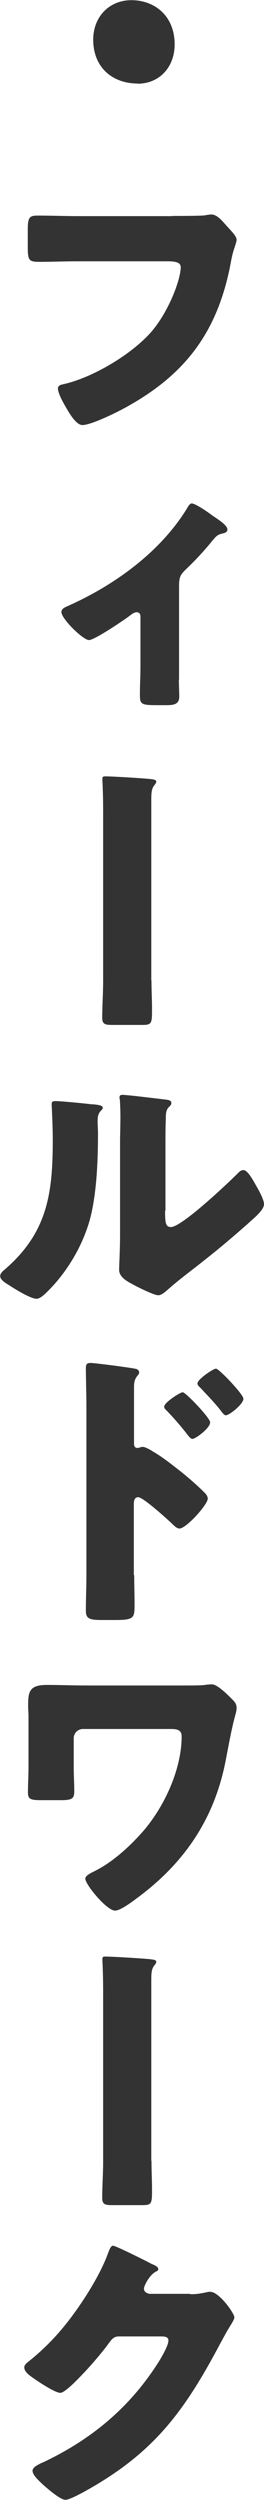 <?xml version="1.0" encoding="UTF-8"?><svg id="_レイヤー_2" xmlns="http://www.w3.org/2000/svg" viewBox="0 0 14.36 135.57"><defs><style>.cls-1{fill:#333;stroke-width:0px;}</style></defs><g id="_レイヤー_1-2"><path class="cls-1" d="M7.49,4.53c-1.36,0-2.42-.86-2.42-2.38,0-1.22.85-2.14,2.08-2.14s2.35.82,2.35,2.4c0,1.22-.82,2.13-2.02,2.13Z"/><path class="cls-1" d="M9.38,11.71c.38,0,1.44,0,1.76-.03.06-.02.3-.05.35-.05.22,0,.43.16.67.43l.26.29c.24.26.45.48.45.66,0,.11-.14.48-.19.66-.08.29-.13.59-.19.9-.74,3.52-2.45,5.75-5.59,7.49-.46.26-1.92.99-2.42.99-.35,0-.74-.69-.91-.99-.13-.22-.42-.74-.42-.99,0-.18.18-.21.32-.24,1.54-.35,3.52-1.52,4.61-2.67,1.04-1.09,1.75-2.98,1.75-3.67,0-.27-.3-.32-.72-.32h-4.93c-.67,0-1.36.03-2.03.03-.58,0-.64-.08-.64-.82v-.94c0-.66.1-.75.54-.75.72,0,1.46.03,2.18.03h5.15Z"/><path class="cls-1" d="M9.73,36.85c0,.3.02.62.02.93,0,.45-.37.46-.72.46h-.54c-.86,0-.88-.08-.88-.61,0-.5.03-.98.03-1.47v-2.74c0-.11-.06-.22-.21-.22-.13,0-.27.11-.4.21-.32.24-1.89,1.3-2.19,1.3-.32,0-1.5-1.15-1.5-1.52,0-.18.19-.26.38-.34,2.72-1.22,5.06-3.04,6.42-5.23.11-.19.19-.32.29-.32.19,0,.85.45,1.06.61s.88.54.88.8c0,.13-.1.18-.22.21-.3.06-.38.14-.58.38-.43.53-.88,1.02-1.38,1.5-.37.35-.45.46-.45.98v5.07Z"/><path class="cls-1" d="M8.24,53.17c0,.54.03,1.06.03,1.58,0,.75-.02.83-.53.83h-1.62c-.37,0-.56-.02-.56-.38,0-.66.05-1.33.05-2v-8.88c0-.5,0-.99-.02-1.49,0-.19-.02-.42-.02-.59,0-.11.03-.14.14-.14.43,0,2.02.1,2.42.14.16.02.37.03.37.14,0,.08-.05.13-.11.21-.14.18-.16.38-.16.77v9.81Z"/><path class="cls-1" d="M5.03,59.88c.3.03.56.06.56.19,0,.06-.06.13-.1.16-.14.16-.18.27-.18.61,0,.19.02.38.02.58,0,1.33-.05,2.8-.3,4.1-.3,1.63-1.22,3.28-2.38,4.45-.18.18-.45.46-.66.46-.34,0-1.23-.56-1.55-.77-.16-.1-.43-.26-.43-.46,0-.14.13-.26.24-.35,2.35-2.02,2.62-4.16,2.62-7.07,0-.74-.06-1.84-.06-1.91,0-.14.08-.16.21-.16.34,0,1.6.13,2.02.18ZM8.98,65.66c0,.66.03.88.32.88.58,0,3.09-2.37,3.6-2.88.08-.08.19-.21.34-.21.22,0,.5.5.7.86.13.22.42.74.42.99,0,.29-.46.69-.75.94-.05.05-.11.1-.14.13-.75.66-1.5,1.3-2.29,1.92-.66.53-1.34,1.02-1.98,1.58-.16.14-.4.37-.59.37-.24,0-1.2-.48-1.44-.62-.27-.14-.69-.38-.69-.75,0-.32.05-1.04.05-1.94v-5.03c0-.32.02-.85.02-1.34,0-.37-.02-.72-.03-.93-.02-.05-.02-.08-.02-.13,0-.11.08-.13.18-.13.03,0,.69.06.82.08.26.03,1.38.16,1.6.19.13.03.22.05.22.18,0,.1-.08.16-.14.22-.16.16-.16.4-.16.61-.02.48-.02.96-.02,1.44v3.55Z"/><path class="cls-1" d="M7.3,85.42c0,.53.02,1.06.02,1.6,0,.72-.03.83-1.06.83h-.74c-.66,0-.85-.08-.85-.5,0-.64.03-1.26.03-1.91v-9.24c0-.56-.03-1.54-.03-1.99,0-.21.03-.3.26-.3.21,0,2.08.24,2.46.32.1.02.18.1.18.19,0,.08-.05.14-.1.19-.08.11-.18.24-.18.58v3.11c0,.08.02.22.19.22.08,0,.19-.06.27-.06.13,0,.35.11.58.26.53.3,1.17.82,1.39.99.42.32,1.12.93,1.47,1.3.06.08.11.16.11.26,0,.32-1.17,1.62-1.54,1.62-.14,0-.3-.16-.4-.26-.27-.26-1.58-1.44-1.84-1.44-.22,0-.24.22-.24.38v3.84ZM11.43,77.13c0,.32-.8.9-.96.9-.1,0-.19-.13-.26-.21-.34-.45-.72-.88-1.1-1.28-.1-.1-.18-.16-.18-.26,0-.22.86-.78,1.01-.78.16,0,1.49,1.39,1.49,1.63ZM13.24,75.85c0,.3-.77.9-.96.9-.08,0-.18-.13-.24-.21-.34-.45-.74-.85-1.12-1.26-.11-.11-.18-.16-.18-.26,0-.22.85-.8,1.01-.8s1.49,1.39,1.49,1.63Z"/><path class="cls-1" d="M10.1,91.4c.4,0,.83,0,1.06-.03.11-.02.26-.03.37-.03.27,0,.75.46,1.04.75.18.18.3.29.3.53,0,.16-.06.35-.1.5-.16.56-.38,1.76-.5,2.38-.62,3.17-2.27,5.57-4.87,7.47-.24.18-.86.64-1.14.64-.46,0-1.62-1.42-1.62-1.73,0-.16.26-.29.42-.37.05-.02.06-.03.1-.05.93-.46,1.84-1.28,2.53-2.05,1.2-1.33,2.19-3.42,2.19-5.25,0-.37-.29-.4-.58-.4h-4.79c-.27,0-.5.22-.5.5v1.6c0,.42.03.85.03,1.26s-.1.5-.74.5h-1.06c-.59,0-.72-.06-.72-.42,0-.45.03-.9.03-1.34v-2.83c0-.16-.02-.32-.02-.48,0-.78.03-1.18,1.02-1.18.7,0,1.41.03,2.11.03h5.39Z"/><path class="cls-1" d="M8.24,117.17c0,.54.03,1.06.03,1.58,0,.75-.02.83-.53.83h-1.62c-.37,0-.56-.02-.56-.38,0-.66.05-1.33.05-2v-8.88c0-.5,0-.99-.02-1.49,0-.19-.02-.42-.02-.59,0-.11.03-.14.14-.14.43,0,2.02.1,2.42.14.16.02.37.03.37.14,0,.08-.05.13-.11.21-.14.18-.16.38-.16.77v9.81Z"/><path class="cls-1" d="M10.36,124.41c.29,0,.48-.02.9-.11.06-.02.11-.02.18-.02.48,0,1.31,1.17,1.31,1.39,0,.11-.21.43-.29.56-.16.26-.3.53-.45.8-1.99,3.75-3.63,5.99-7.41,8.08-.24.13-.83.45-1.04.45-.29,0-.98-.61-1.23-.83-.19-.18-.56-.51-.56-.74,0-.18.22-.29.43-.4.05-.02.1-.05.14-.06,2.58-1.22,4.63-2.9,6.18-5.28.18-.27.64-1.02.64-1.33,0-.21-.22-.22-.42-.22h-2.29c-.27,0-.4.19-.54.38-.32.45-1.01,1.25-1.41,1.66-.21.22-.96,1.02-1.22,1.02-.32,0-1.47-.78-1.75-1.01-.1-.1-.21-.22-.21-.37,0-.11.08-.19.16-.26,1.01-.8,1.79-1.63,2.54-2.66.66-.9,1.46-2.19,1.84-3.23.08-.21.16-.45.29-.45.14,0,1.81.83,2.08.98.19.08.38.16.38.29,0,.08-.08.11-.14.14-.38.21-.64.8-.64.91,0,.18.14.26.3.29h2.21Z"/></g></svg>